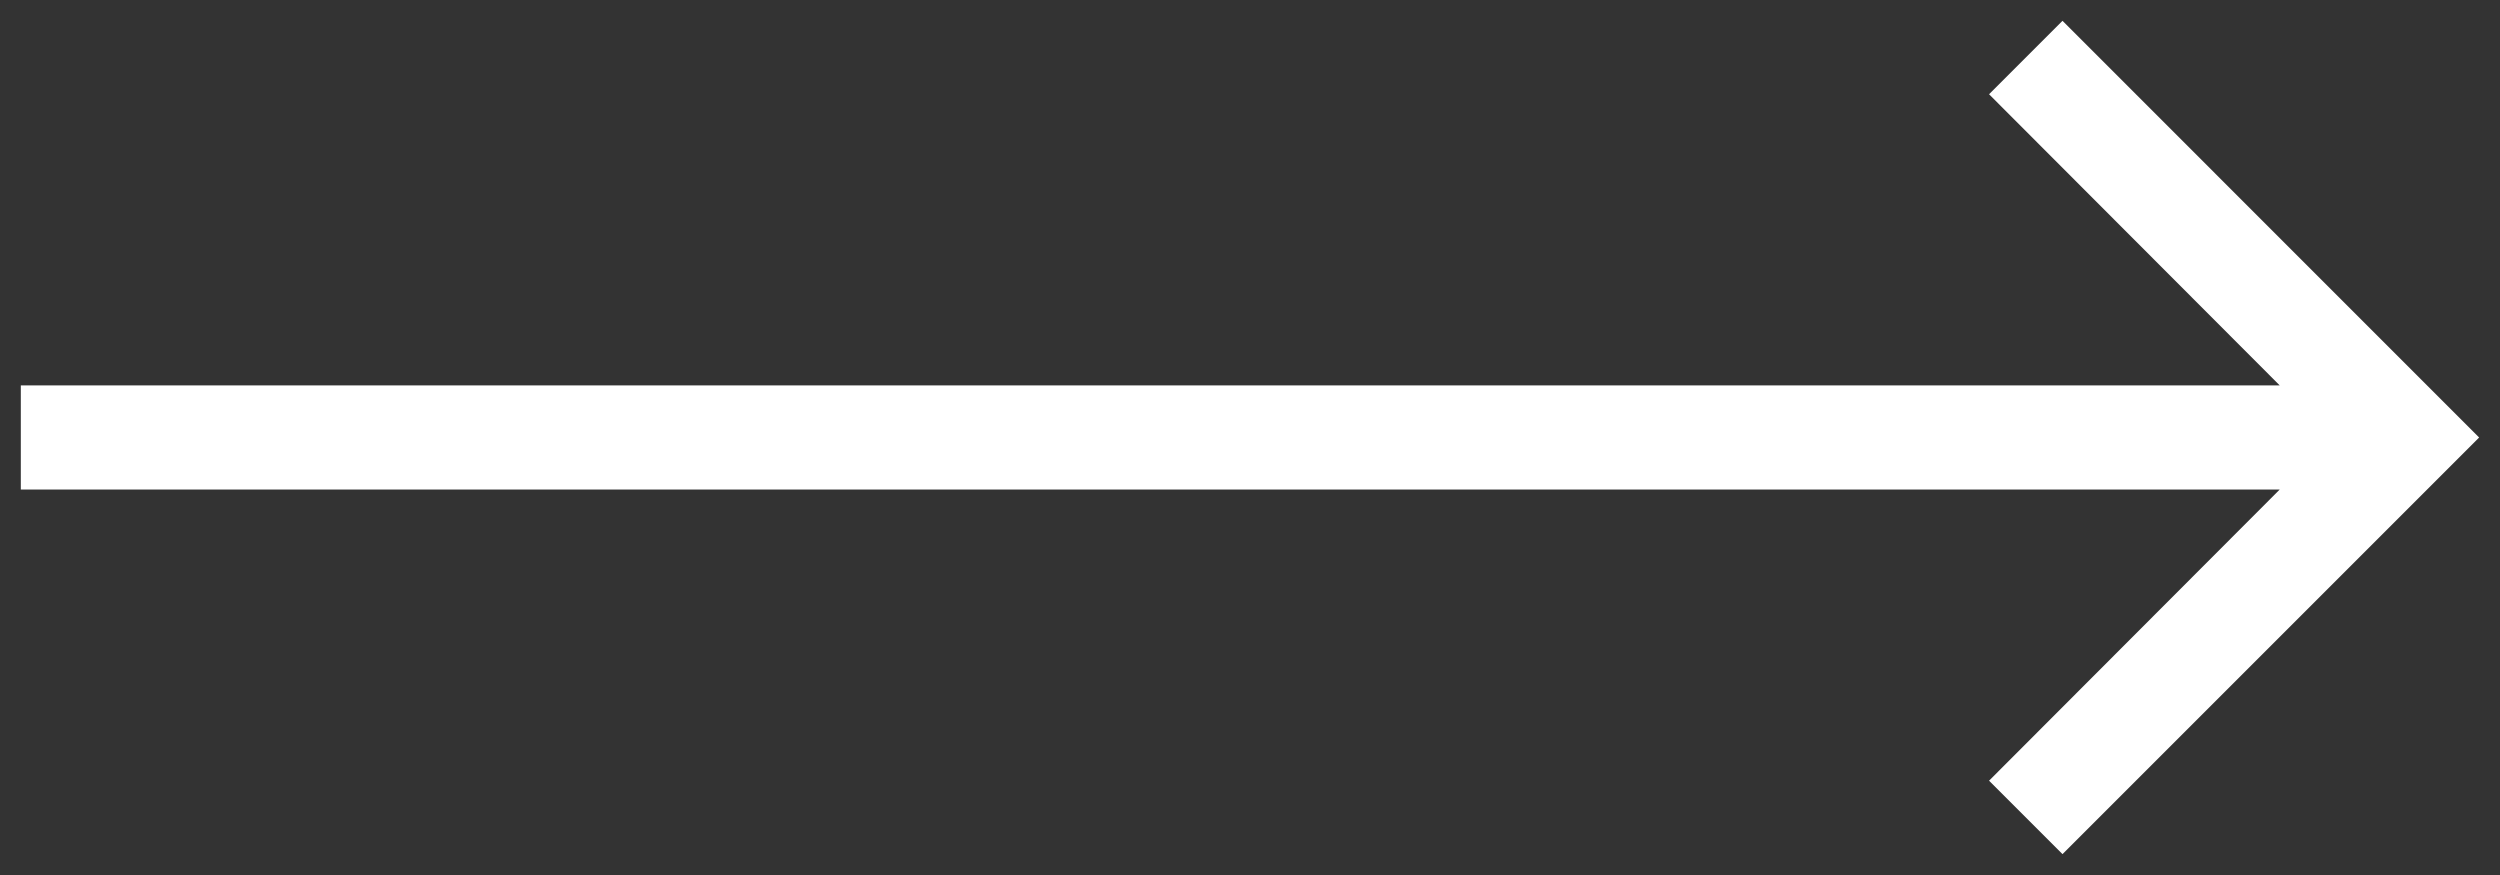 <?xml version="1.0" encoding="UTF-8"?>
<svg width="40px" height="14px" viewBox="0 0 40 14" version="1.1" xmlns="http://www.w3.org/2000/svg" xmlns:xlink="http://www.w3.org/1999/xlink">
    <rect x="0" y="0" width="40" height="14" fill="#333333" stroke="none"/>
    <title>Fill</title>
    <g id="components" stroke="none" stroke-width="1" fill="none" fill-rule="evenodd">
        <g id="full-bleed-promo-with-overlay" transform="translate(-462, -519)" fill="#FFFFFF">
            <g id="CSR-section" transform="translate(0, 239)">
                <g id="Group-28" transform="translate(327, 106)">
                    <g id="button" transform="translate(0, 159)">
                        <g id="Group-2" transform="translate(31, 13)">
                            <g id="components/icons/arrow_forward" transform="translate(104.333, 2.333)">
                                <polygon id="Fill" points="32.667 0 31.492 1.175 36.142 5.833 1.84773493e-13 5.833 1.84773493e-13 7.5 36.142 7.5 31.492 12.158 32.667 13.333 39.333 6.667"></polygon>
                            </g>
                        </g>
                    </g>
                </g>
            </g>
        </g>
    </g>
</svg>